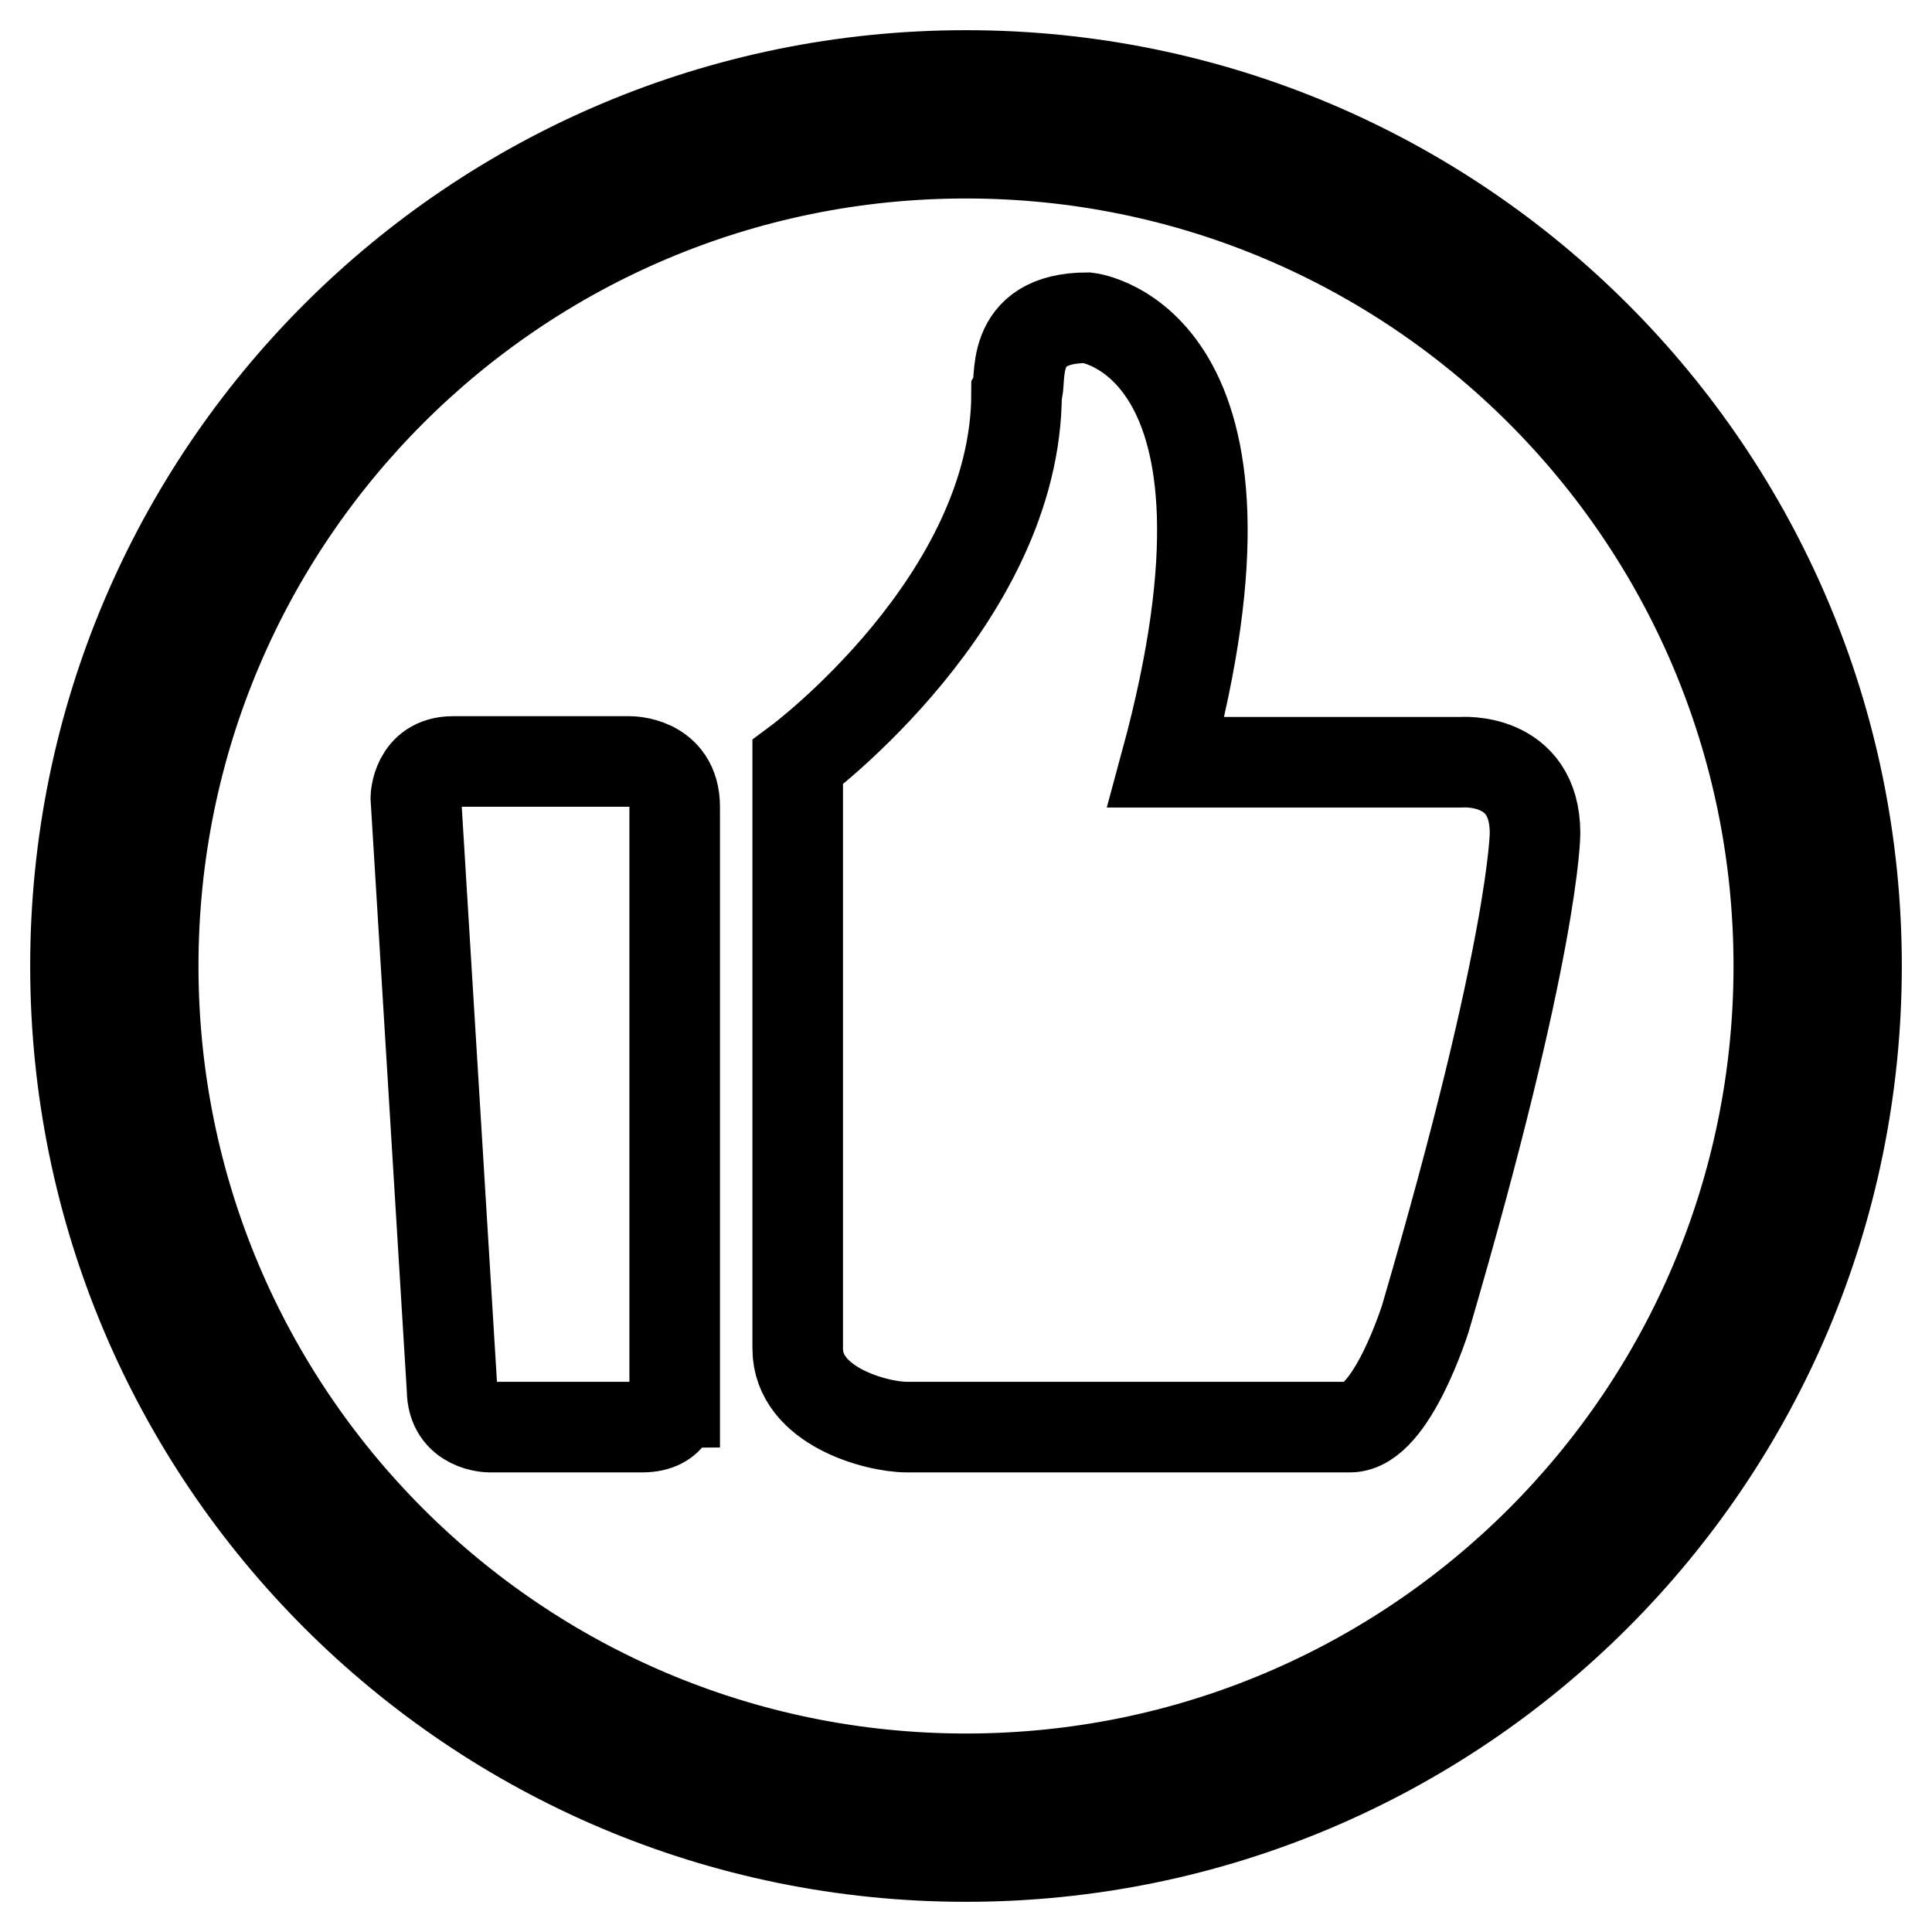 <?xml version="1.0" encoding="utf-8"?>
<!-- Svg Vector Icons : http://www.onlinewebfonts.com/icon -->
<!DOCTYPE svg PUBLIC "-//W3C//DTD SVG 1.1//EN" "http://www.w3.org/Graphics/SVG/1.1/DTD/svg11.dtd">
<svg version="1.1" xmlns="http://www.w3.org/2000/svg" xmlns:xlink="http://www.w3.org/1999/xlink" x="0px" y="0px" viewBox="0 0 256 256" enable-background="new 0 0 256 256" xml:space="preserve">
<g> <path stroke-width="12" fill-opacity="0" stroke="#000000"  d="M85.1,189.1H64.9c0,0-5,0-5-5l-4.8-78.4c0,0,0.1-4.8,4.9-4.8h23.4c0,0,6-0.1,6,6v78.9 C89.3,185.8,89.4,189.1,85.1,189.1z M188.9,174.6c0,0-4.5,14.5-10,14.5h-58.7c-4.1,0-14.5-2.8-14.5-10.4V101c0,0,29-21.5,29-48.9 c0.8-1.4-1.4-10,9.4-10c0,0,25.6,2.9,10.4,58.9h39.1c0,0,9.8-0.8,9.8,9.4C203.4,110.4,203.4,125.1,188.9,174.6z M128,10 C62.8,10,10,62.8,10,128c0,65.2,52.8,118,118,118c65.2,0,118-52.8,118-118C246,62.8,193.2,10,128,10z M128,235.7 c-59.5,0-107.7-48.2-107.7-107.7S68.5,20.3,128,20.3S235.7,68.5,235.7,128S187.5,235.7,128,235.7z"/></g>
</svg>